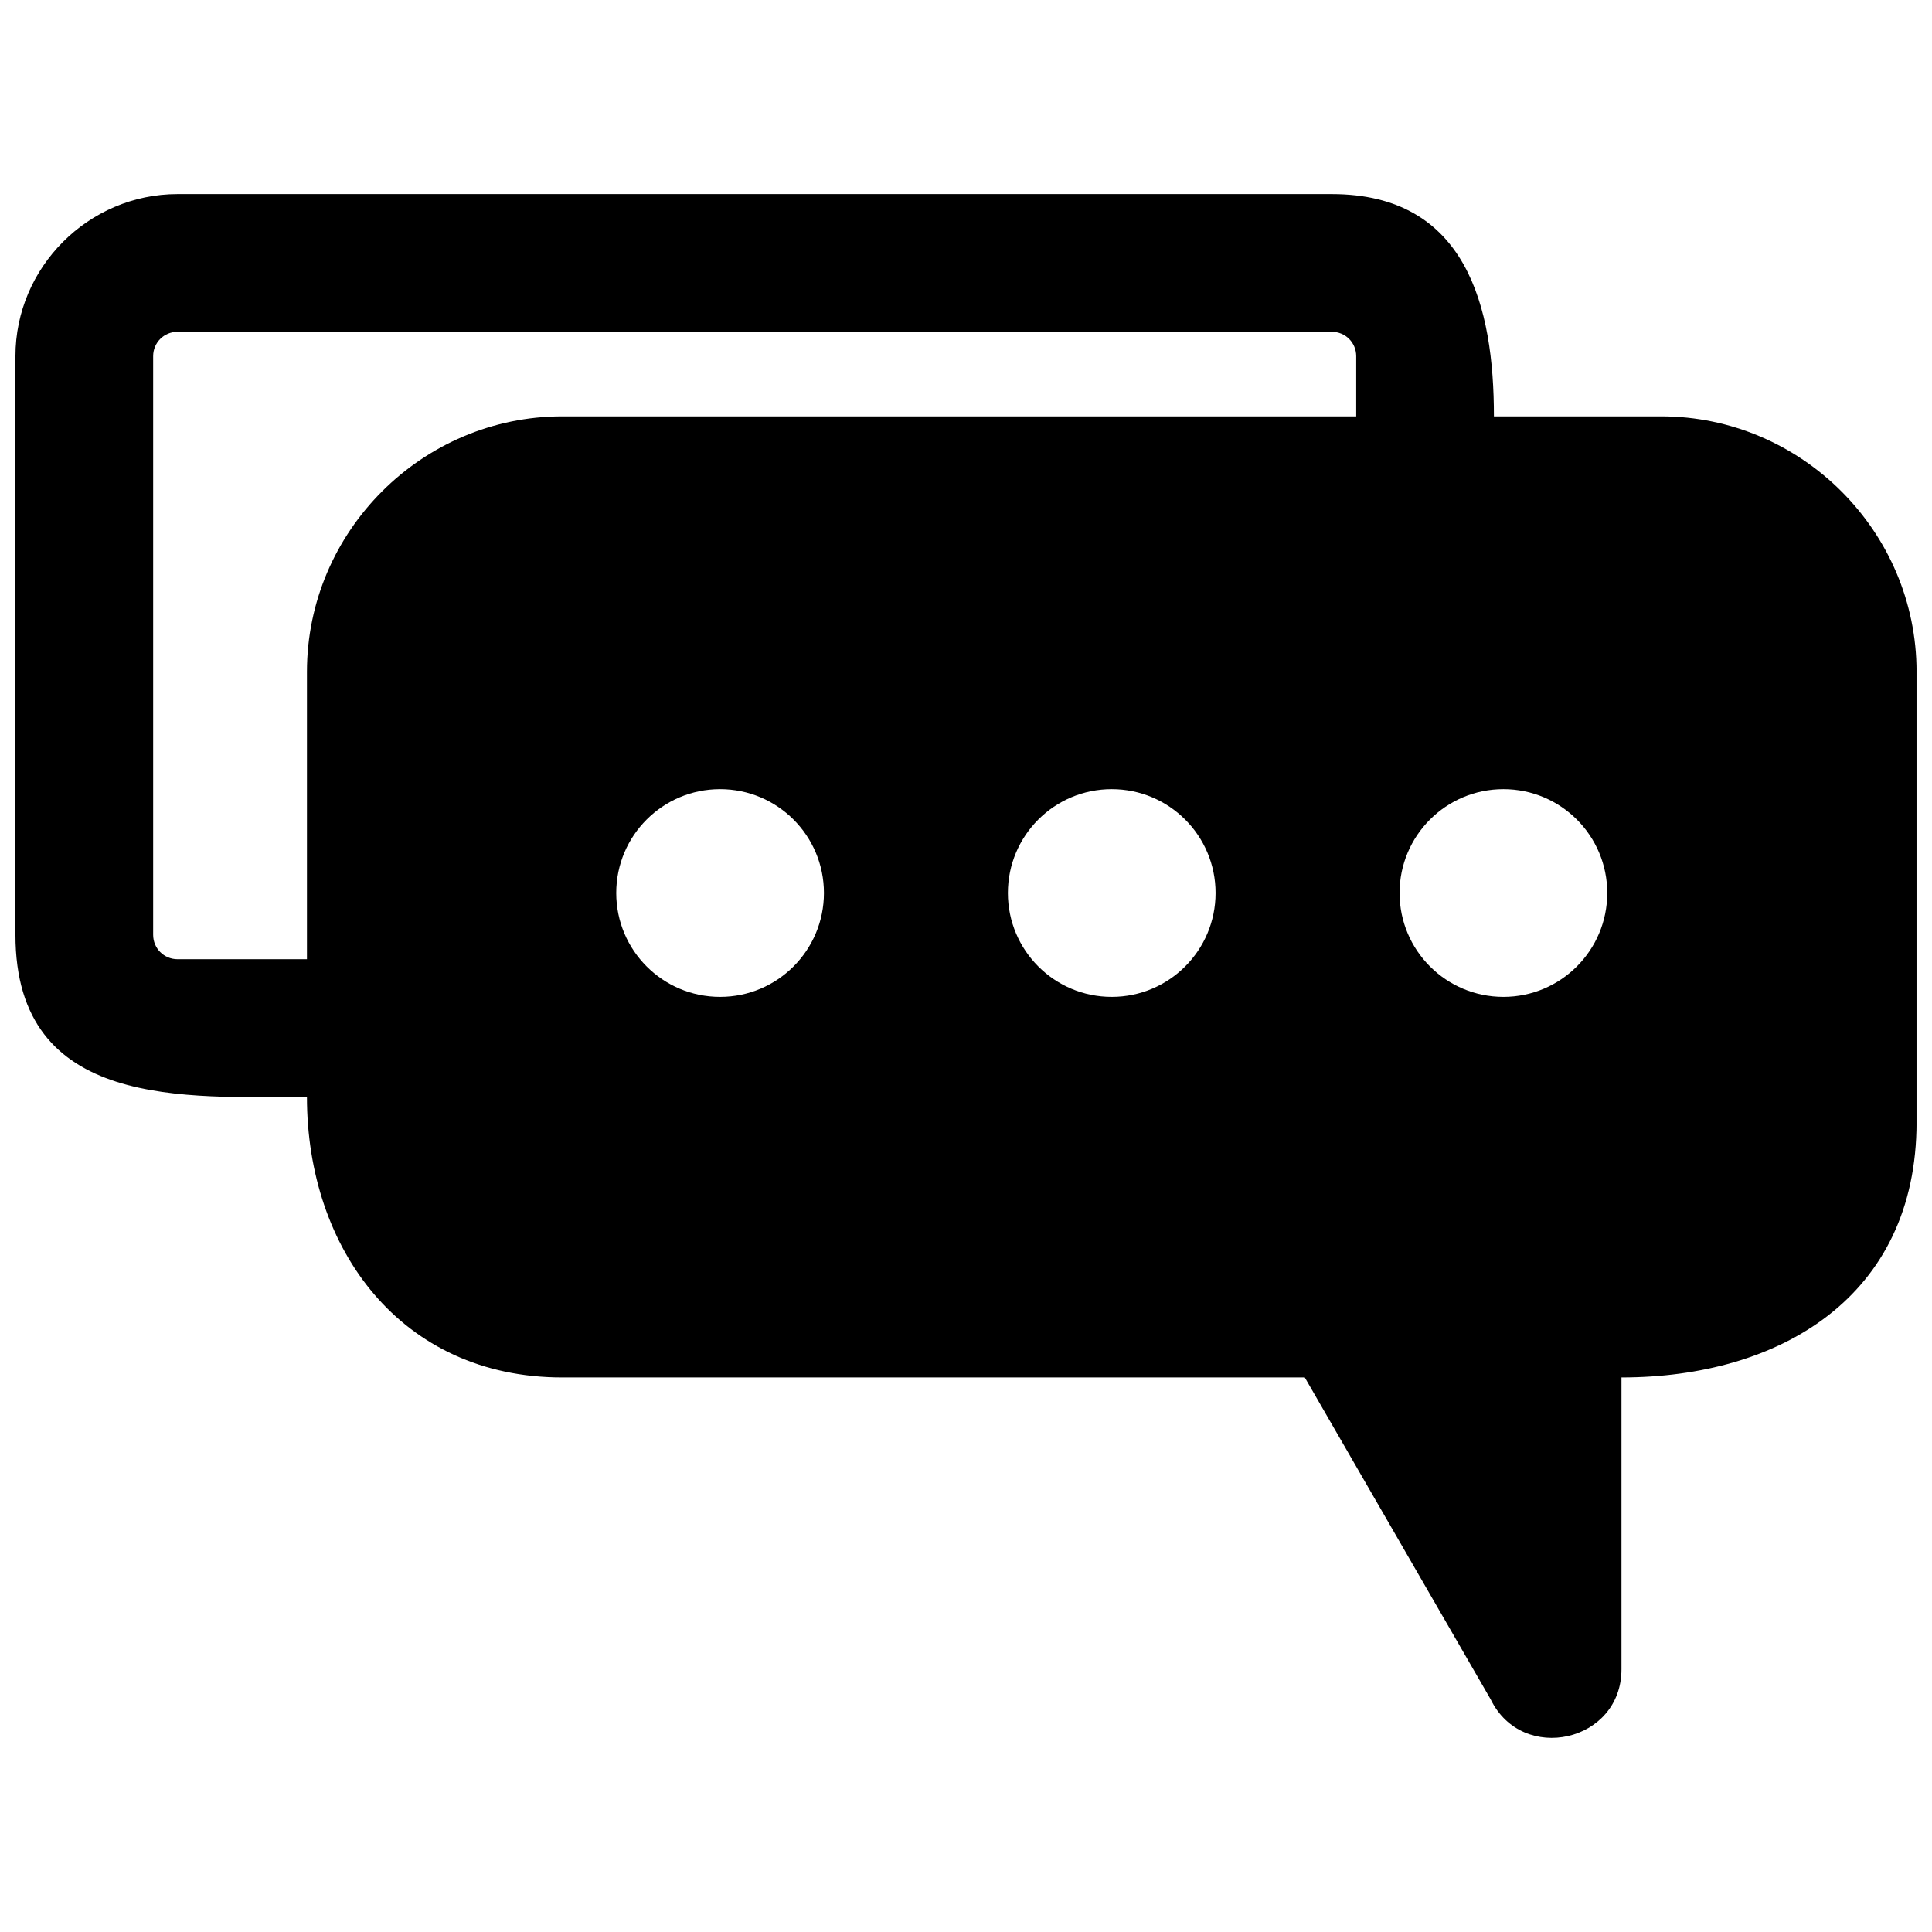 <?xml version="1.0" encoding="UTF-8"?>
<!-- Uploaded to: ICON Repo, www.svgrepo.com, Generator: ICON Repo Mixer Tools -->
<svg width="800px" height="800px" version="1.1" viewBox="144 144 512 512" xmlns="http://www.w3.org/2000/svg">
 <defs>
  <clipPath id="a">
   <path d="m148.09 195h503.81v410h-503.81z"/>
  </clipPath>
 </defs>
 <g clip-path="url(#a)">
  <path d="m293.02 254.34h210.39v-15.945c0-3.598-2.867-6.465-6.469-6.465h-305.89c-3.598 0-6.465 2.867-6.465 6.465v153.34c0 3.598 2.867 6.465 6.465 6.465h34.293v-76.18c0-37.184 30.492-67.68 67.672-67.68zm246.89 0h44.32c37.184 0 67.68 30.496 67.68 67.68v119.34c0 46.34-36.277 67.68-78.203 67.68v77.34c0 19.34-26.277 25.184-34.66 7.977l-49.262-85.316h-196.77c-42.711 0-67.672-33.984-67.672-74.352-31.652 0-77.25 3.606-77.25-42.957v-153.34c0-23.586 19.371-42.957 42.957-42.957h305.89c35.77 0 42.965 29.969 42.965 58.902zm-205.08 98.793c15.203 0 27.52 12.316 27.52 27.52s-12.316 27.527-27.52 27.527-27.52-12.324-27.52-27.527 12.316-27.52 27.52-27.52zm207.59 0c15.203 0 27.52 12.316 27.52 27.52s-12.316 27.527-27.52 27.527-27.52-12.324-27.52-27.527 12.316-27.52 27.52-27.52zm-103.8 0c15.203 0 27.52 12.316 27.52 27.52s-12.316 27.527-27.52 27.527-27.52-12.324-27.52-27.527 12.316-27.52 27.52-27.52z" fill-rule="evenodd"/>
 </g>
</svg>